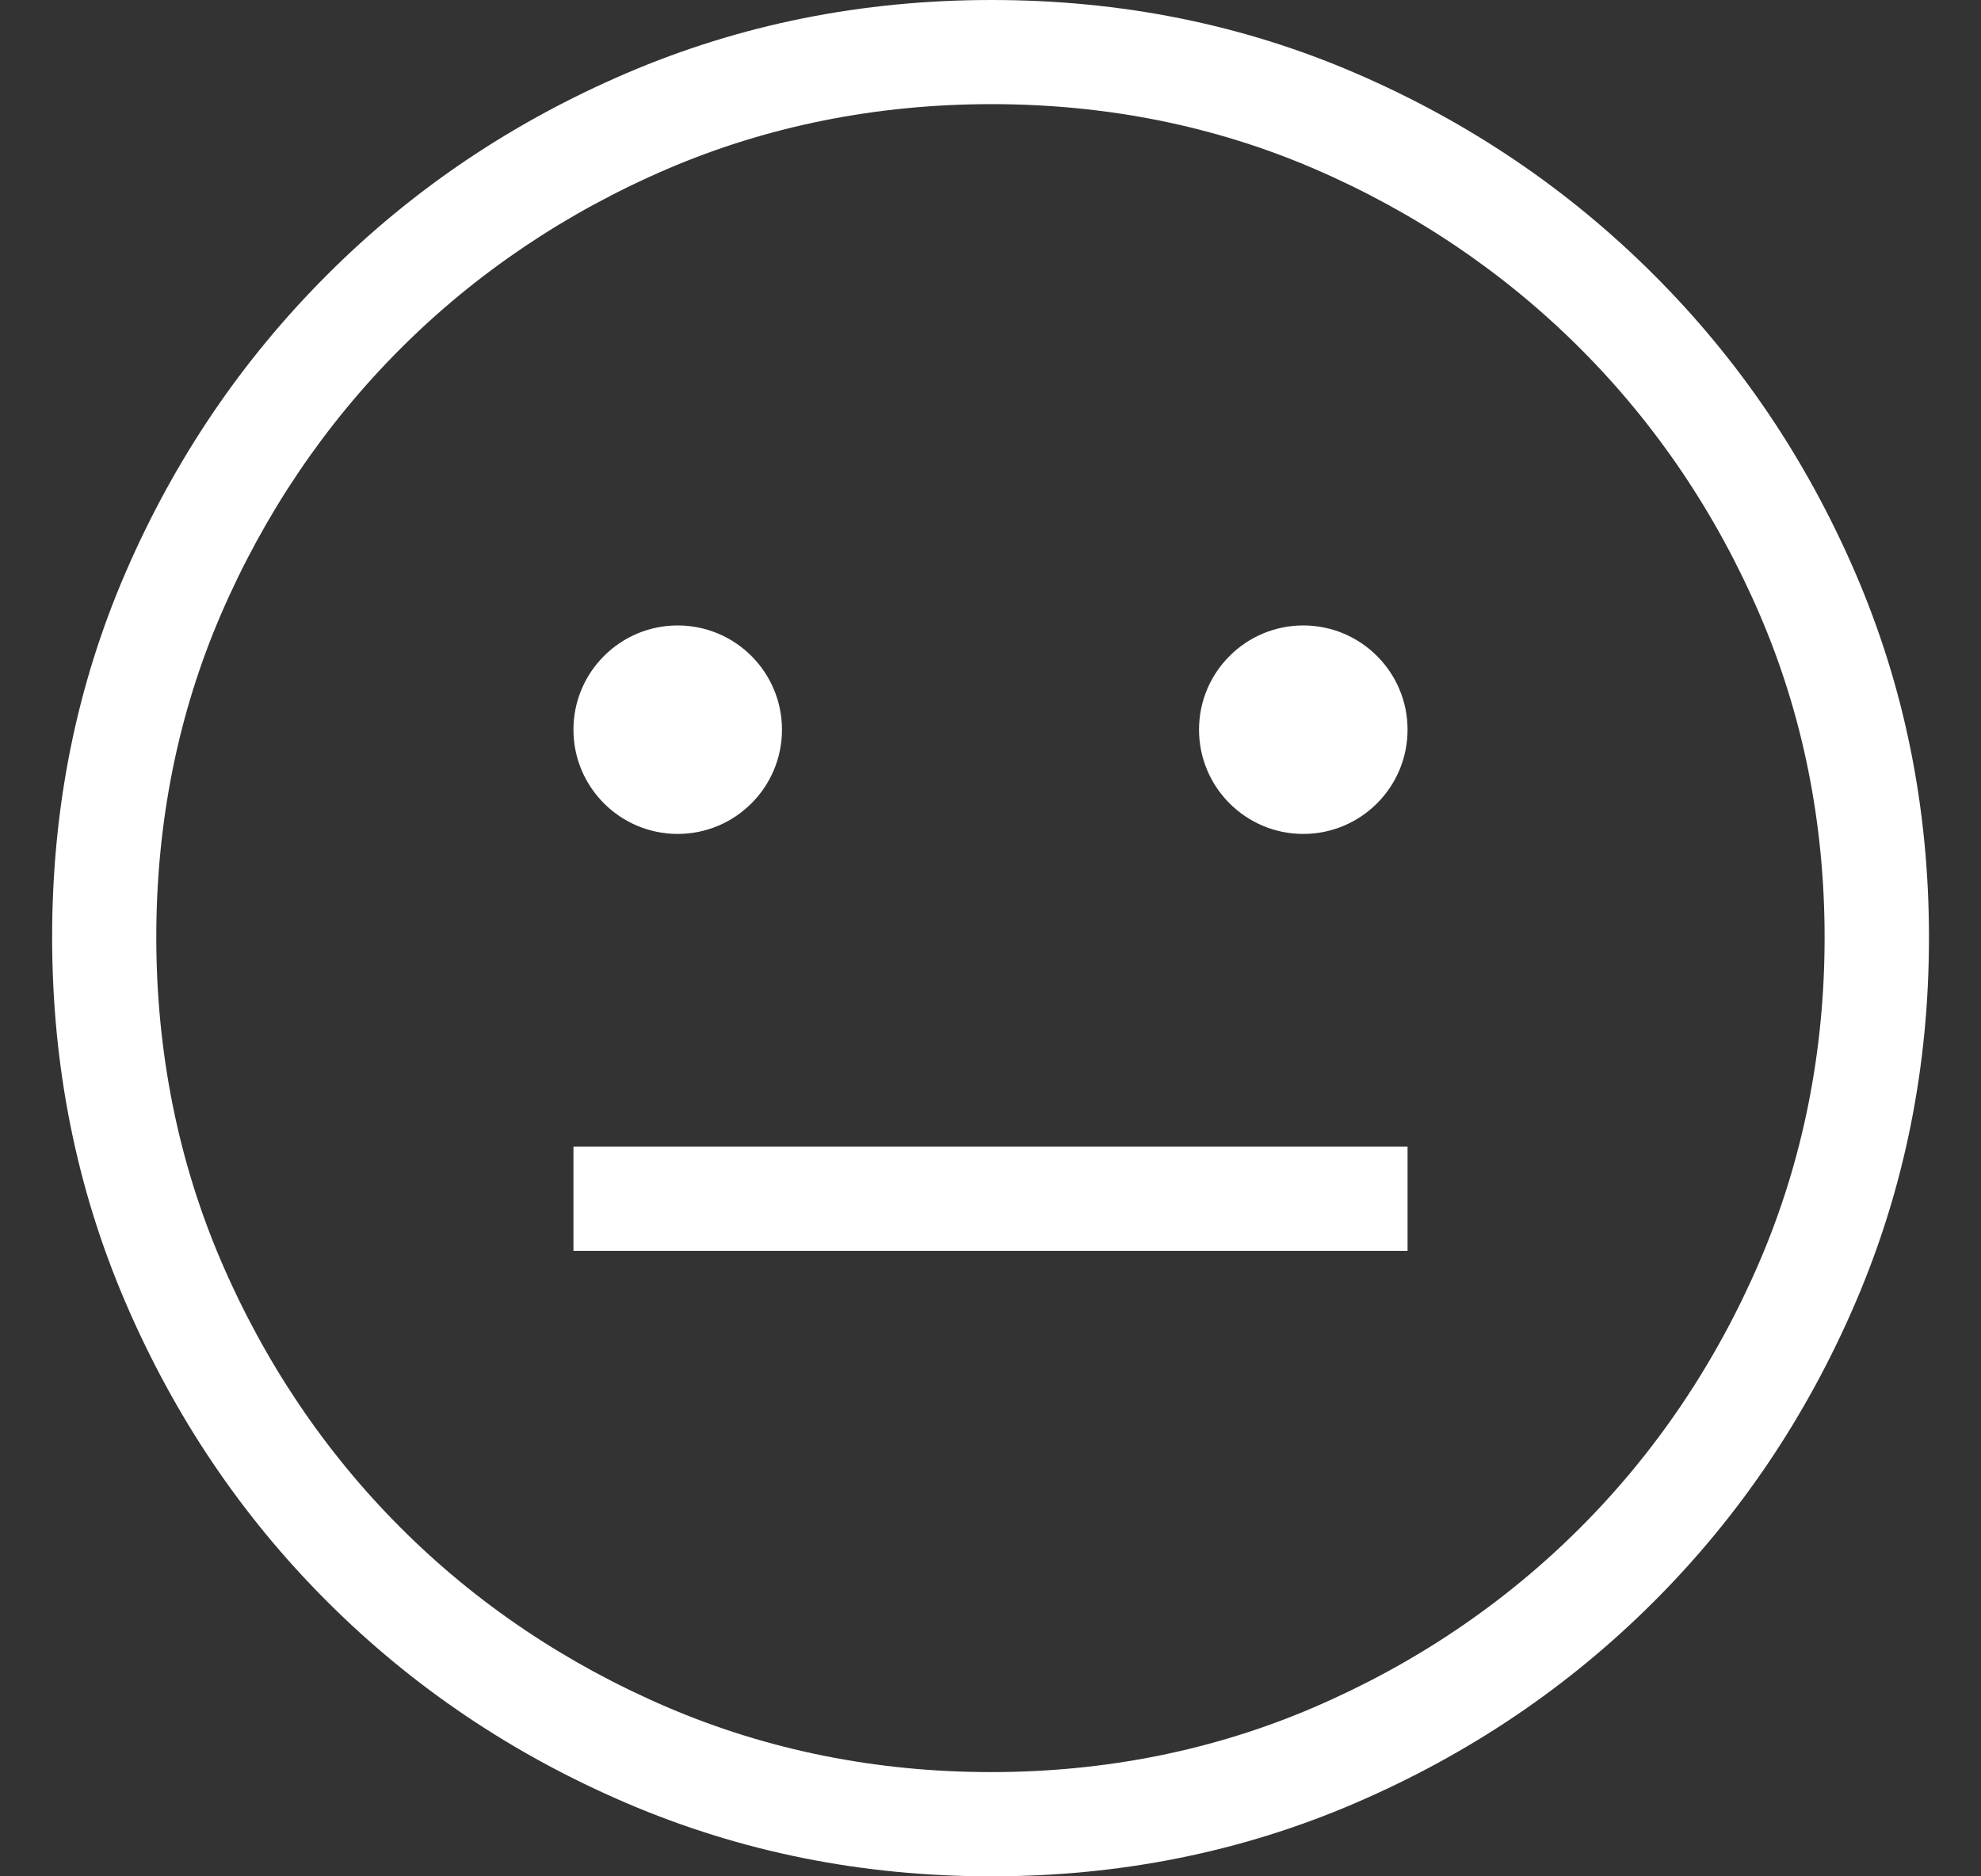 <svg width="19" height="18" viewBox="0 0 19 18" fill="none" xmlns="http://www.w3.org/2000/svg">
<rect x="0" y="0" width="19" height="18" fill="#333333" stroke="none"/>
<path d="M17.797 5.501C17.328 4.412 16.684 3.457 15.863 2.637C15.043 1.817 14.09 1.172 13.004 0.703C11.918 0.234 10.754 0 9.511 0C8.268 0 7.1 0.234 6.007 0.703C4.914 1.172 3.957 1.816 3.137 2.637C2.317 3.457 1.672 4.41 1.203 5.496C0.734 6.582 0.5 7.746 0.5 8.989C0.5 10.232 0.734 11.4 1.203 12.493C1.672 13.586 2.316 14.543 3.137 15.363C3.957 16.183 4.914 16.828 6.008 17.297C7.102 17.766 8.268 18 9.507 18C10.746 18 11.91 17.766 12.999 17.297C14.088 16.828 15.043 16.184 15.864 15.363C16.684 14.543 17.329 13.586 17.798 12.492C18.267 11.398 18.501 10.232 18.501 8.993C18.501 7.754 18.266 6.59 17.797 5.501ZM16.878 12.098C16.462 13.069 15.882 13.93 15.156 14.656C14.43 15.382 13.571 15.962 12.603 16.378C11.644 16.791 10.602 17 9.506 17C8.41 17 7.365 16.791 6.401 16.378C5.43 15.962 4.569 15.383 3.843 14.656C3.117 13.93 2.538 13.07 2.121 12.099C1.708 11.136 1.499 10.09 1.499 8.989C1.499 7.888 1.708 6.847 2.12 5.892C2.536 4.928 3.116 4.07 3.843 3.343C4.569 2.617 5.43 2.038 6.4 1.621C7.363 1.208 8.409 0.999 9.51 0.999C10.611 0.999 11.652 1.208 12.607 1.62C13.571 2.036 14.429 2.616 15.156 3.343C15.882 4.069 16.462 4.928 16.878 5.896C17.291 6.855 17.5 7.897 17.5 8.993C17.5 10.089 17.291 11.134 16.878 12.098ZM5.5 7C5.5 6.448 5.948 6 6.5 6C7.052 6 7.5 6.448 7.5 7C7.5 7.552 7.052 8 6.5 8C5.948 8 5.5 7.552 5.5 7ZM13.5 7C13.5 7.552 13.052 8 12.5 8C11.948 8 11.5 7.552 11.5 7C11.5 6.448 11.948 6 12.5 6C13.052 6 13.5 6.448 13.5 7ZM5.5 11H13.5V12H5.5V11Z" fill="white"/>
</svg>
